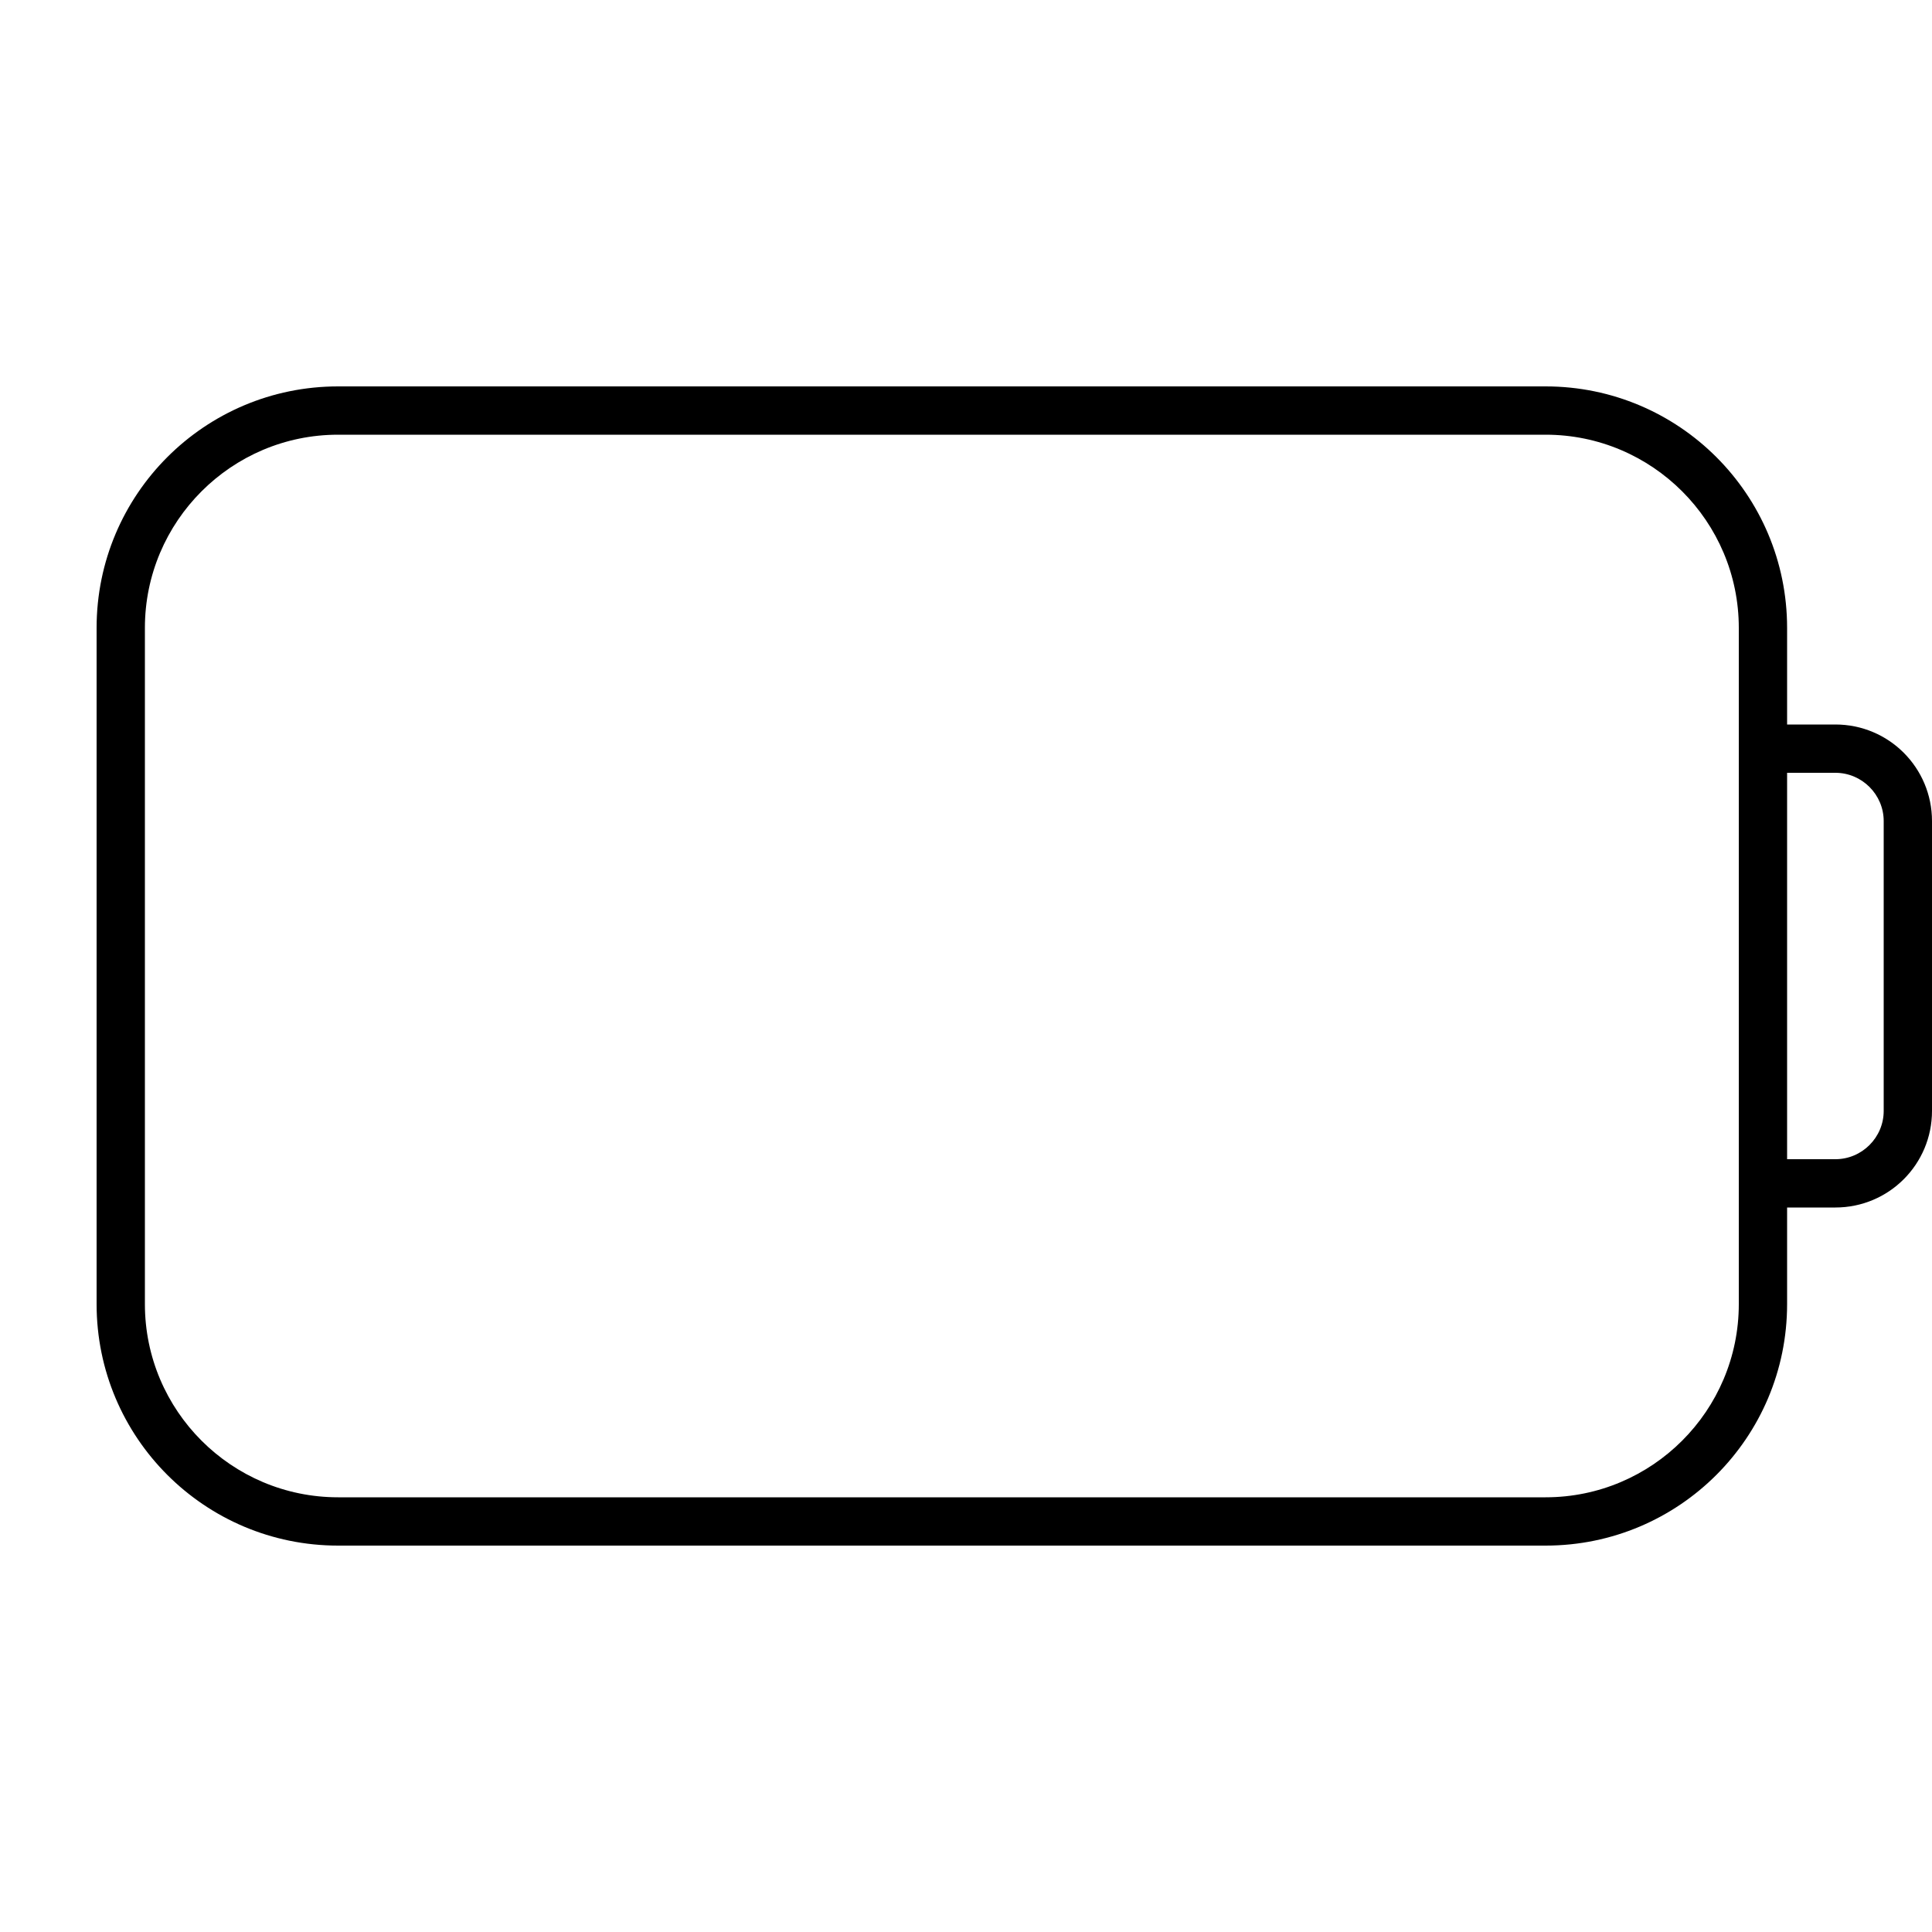 <svg xmlns="http://www.w3.org/2000/svg" viewBox="0 0 640 640"><!--! Font Awesome Pro 7.1.0 by @fontawesome - https://fontawesome.com License - https://fontawesome.com/license (Commercial License) Copyright 2025 Fonticons, Inc. --><path fill="currentColor" d="M112 144C76.7 144 48 172.7 48 208L48 432C48 467.3 76.7 496 112 496L512 496C547.3 496 576 467.3 576 432L576 208C576 172.7 547.3 144 512 144L112 144zM592 400L592 432C592 476.2 556.2 512 512 512L112 512C67.8 512 32 476.2 32 432L32 208C32 163.8 67.8 128 112 128L512 128C556.2 128 592 163.8 592 208L592 240L608 240C625.7 240 640 254.3 640 272L640 368C640 385.7 625.7 400 608 400L592 400zM592 256L592 384L608 384C616.8 384 624 376.8 624 368L624 272C624 263.2 616.8 256 608 256L592 256z"/></svg>
